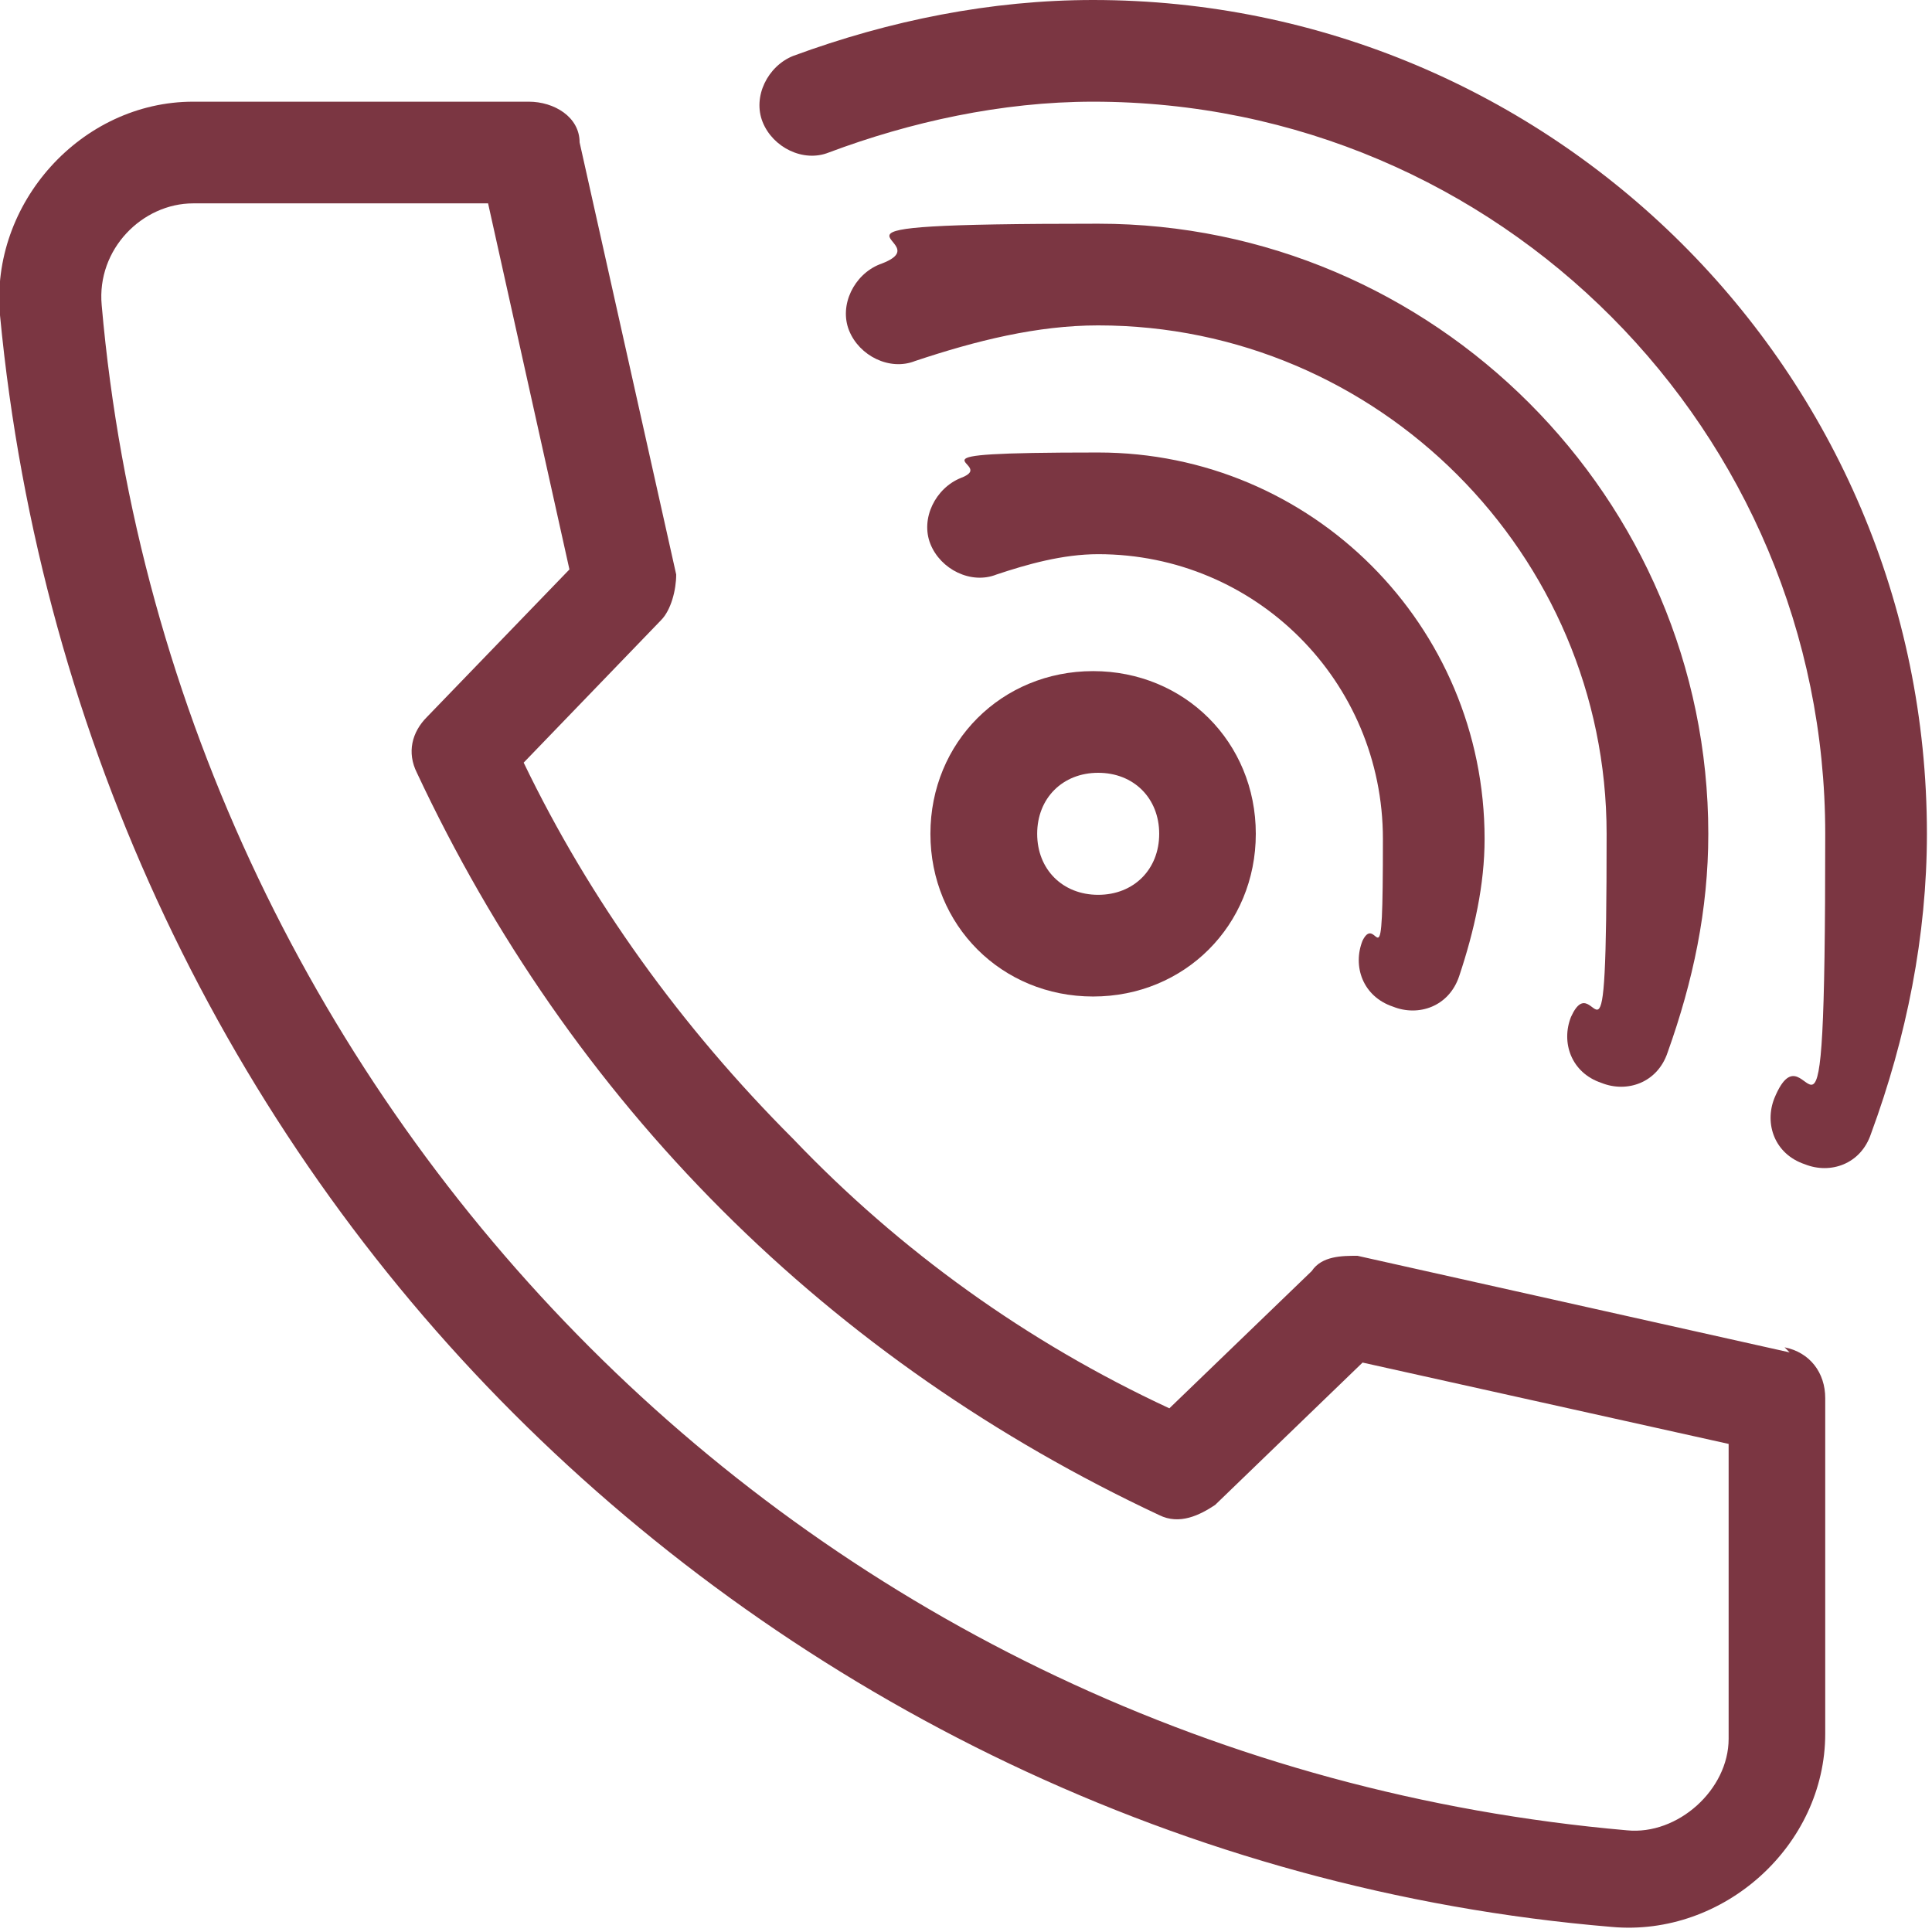 <?xml version="1.0" encoding="UTF-8"?>
<svg xmlns="http://www.w3.org/2000/svg" id="Outline" version="1.1" viewBox="0 0 38 38" width="32" height="32">
  <defs>
    <style>
      .st0 {
        fill: #7b3642;
      }
    </style>
  </defs>
  <path class="st0" d="M18.3,16.4c0,1.8,1.4,3.2,3.2,3.2s3.2-1.4,3.2-3.2-1.4-3.2-3.2-3.2-3.2,1.4-3.2,3.2ZM22.8,16.4c0,.7-.5,1.2-1.2,1.2s-1.2-.5-1.2-1.2.5-1.2,1.2-1.2,1.2.5,1.2,1.2Z"/>
  <path class="st0" d="M27.4,19.8c.5.2,1.1,0,1.3-.6.3-.9.5-1.8.5-2.7,0-4.2-3.4-7.6-7.6-7.6s-1.9.2-2.7.5c-.5.2-.8.8-.6,1.3.2.5.8.8,1.3.6.6-.2,1.3-.4,2-.4,3.1,0,5.6,2.5,5.6,5.6s-.1,1.4-.4,2c-.2.5,0,1.1.6,1.3Z"/>
  <path class="st0" d="M31.5,21.3c.5.2,1.1,0,1.3-.6.5-1.4.8-2.8.8-4.3,0-6.6-5.4-12-12-12s-2.9.3-4.3.8c-.5.2-.8.8-.6,1.3.2.5.8.8,1.3.6,1.2-.4,2.4-.7,3.6-.7,5.5,0,10,4.5,10,10s-.2,2.5-.7,3.6c-.2.5,0,1.1.6,1.3Z"/>
  <path class="st0" d="M21.5,0c-2,0-4,.4-5.9,1.1-.5.2-.8.8-.6,1.3.2.5.8.8,1.3.6,1.6-.6,3.4-1,5.2-1,8,0,14.4,6.5,14.4,14.4s-.3,3.5-1,5.2c-.2.5,0,1.1.6,1.3.5.2,1.1,0,1.3-.6.7-1.9,1.1-3.9,1.1-5.9,0-9.1-7.4-16.4-16.4-16.4Z"/>
  <path class="st0" d="M35.2,26.6l-8.5-1.9c-.3,0-.7,0-.9.3l-2.8,2.7c-2.8-1.3-5.3-3.1-7.4-5.3-2.2-2.2-4-4.7-5.3-7.4l2.7-2.8c.2-.2.3-.6.3-.9l-1.9-8.5c0-.5-.5-.8-1-.8H3.8C1.6,2-.2,4,0,6.2c.8,8.4,4.5,16,10.1,21.6,5.6,5.6,13.2,9.4,21.6,10.1,2.2.2,4.2-1.6,4.2-3.8v-6.6c0-.5-.3-.9-.8-1ZM34,34.2c0,1-1,1.9-2,1.8-8-.7-15.1-4.2-20.4-9.5S2.7,14,2,6c-.1-1.1.8-2,1.8-2h5.8l1.6,7.2-2.8,2.9c-.3.3-.4.7-.2,1.1,1.5,3.2,3.5,6.1,6,8.6,2.5,2.5,5.4,4.5,8.6,6,.4.2.8,0,1.1-.2l2.9-2.8,7.2,1.6s0,5.8,0,5.8Z"/>
</svg>
